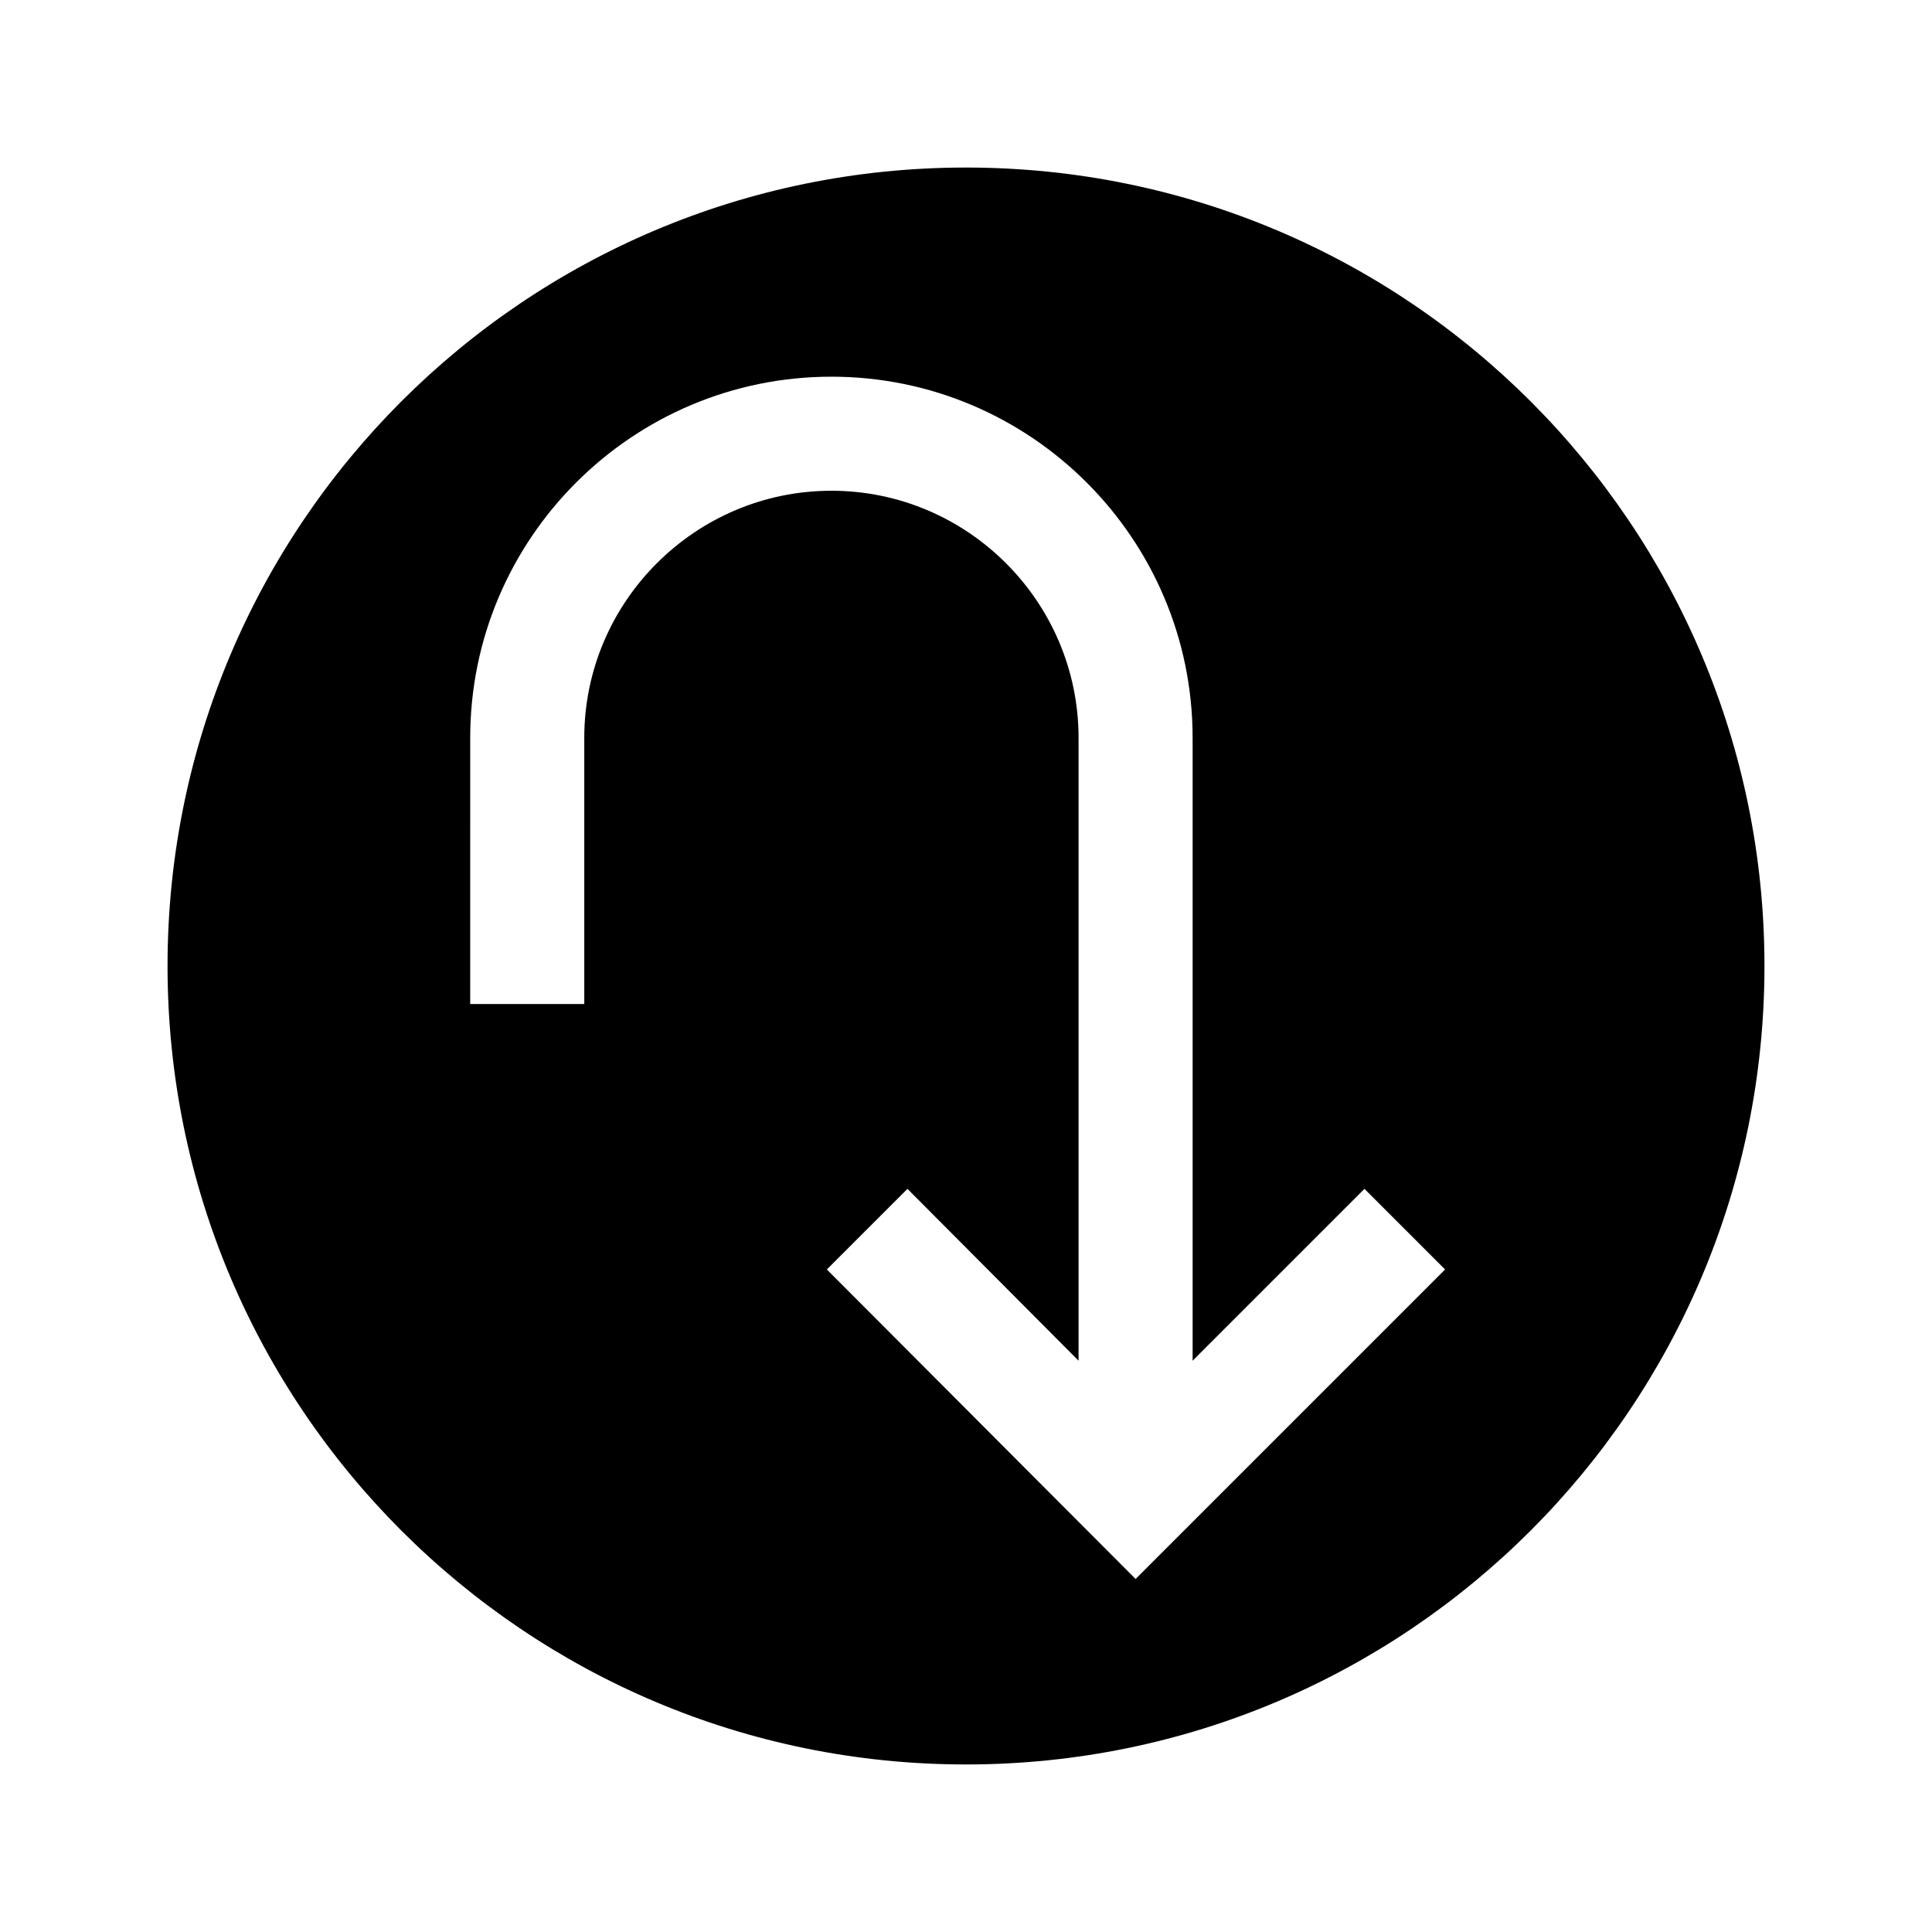 <?xml version="1.0" encoding="UTF-8"?>
<!-- Uploaded to: SVG Repo, www.svgrepo.com, Generator: SVG Repo Mixer Tools -->
<svg fill="#000000" width="800px" height="800px" version="1.1" viewBox="144 144 512 512" xmlns="http://www.w3.org/2000/svg">
 <path d="m400 611.6c116.88 0 211.6-94.715 211.6-211.6 0-116.89-94.715-211.6-211.6-211.6-116.89 0-211.6 94.715-211.6 211.6 0 116.88 94.715 211.6 211.6 211.6zm-131.39-272.05c0-52.801 42.926-95.723 95.723-95.723 52.801 0 95.723 42.926 95.723 95.723v165.05l45.543-45.543 21.363 21.363-82.02 82.02-81.82-82.02 21.363-21.363 45.344 45.543v-165.05c0-36.074-29.422-65.496-65.496-65.496-36.07 0-65.496 29.422-65.496 65.496v70.531h-30.23z"/>
</svg>